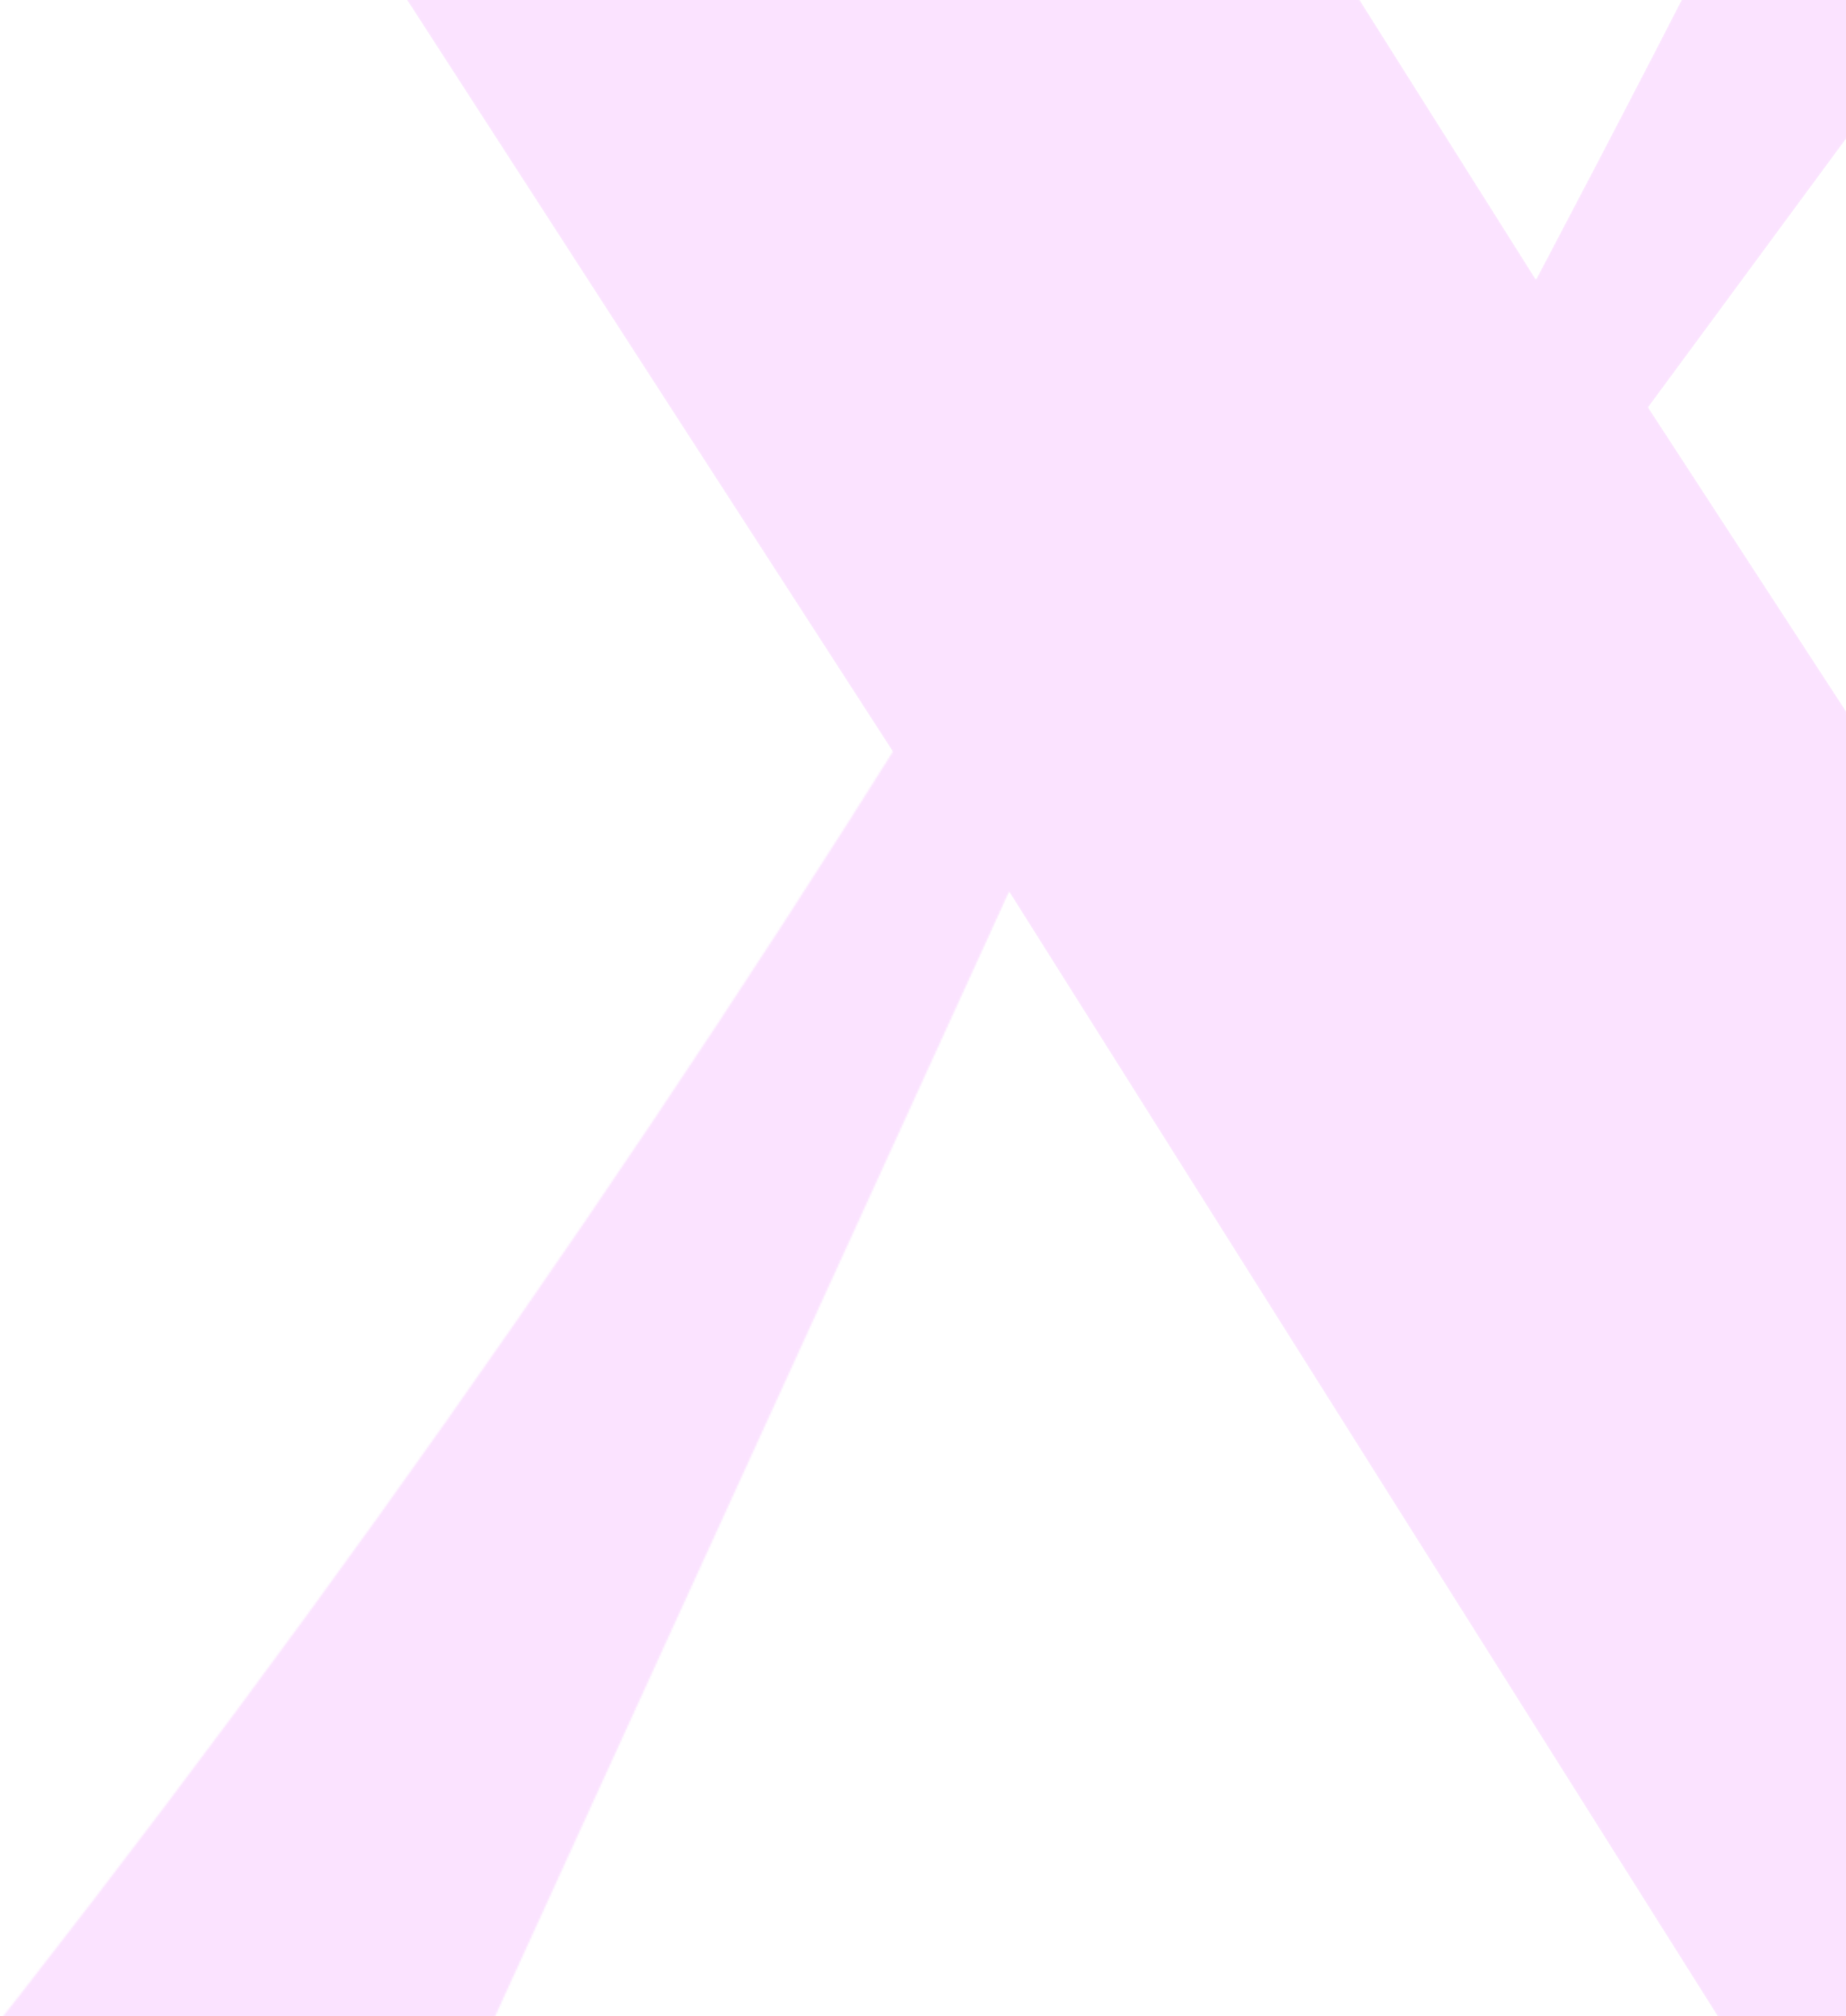 <svg width="1042" height="1138" viewBox="0 0 1042 1138" fill="none" xmlns="http://www.w3.org/2000/svg">
<g clip-path="url(#clip0_2414_146)">
<mask id="mask0_2414_146" style="mask-type:alpha" maskUnits="userSpaceOnUse" x="-859" y="-1683" width="3187" height="3943">
<path d="M882.614 182.546L910.576 199.516L2252.03 2259.37L1674.27 2256.45L550.188 472.555L527.807 461.222L-858.093 -1683L-291.552 -1680.13L882.614 182.546ZM2328 -1666.87L853.801 333.855L809.267 266.316C979.156 -50.694 1128.39 -350.979 1256.98 -634.541C1381.8 -914.382 1487.88 -1184.97 1575.21 -1446.3C1598.05 -1524.72 1635.74 -1582.49 1688.28 -1619.62C1737.07 -1653.03 1800.72 -1669.54 1879.25 -1669.14L2328 -1666.87ZM606.536 422.355L-227.292 2246.82L-709.722 2249.99C-750.856 2249.78 -782.576 2236.53 -804.881 2210.24C-830.925 2183.93 -843.852 2152.08 -843.663 2114.68C-843.493 2081.02 -828.374 2049.31 -798.306 2019.55C-279.731 1524.8 169.976 968.002 550.812 349.15L606.536 422.355Z" fill="url(#paint0_linear_2414_146)"/>
</mask>
<g mask="url(#mask0_2414_146)">
<path d="M882.615 182.546L910.577 199.516L2252.03 2259.37L1674.27 2256.45L550.189 472.554L527.808 461.222L-858.092 -1683L-291.551 -1680.13L882.615 182.546ZM2328 -1666.87L853.802 333.855L809.268 266.316C979.157 -50.694 1128.39 -350.979 1256.98 -634.541C1381.8 -914.382 1487.88 -1184.97 1575.22 -1446.3C1598.05 -1524.72 1635.74 -1582.49 1688.28 -1619.62C1737.07 -1653.03 1800.72 -1669.54 1879.25 -1669.14L2328 -1666.87ZM606.537 422.355L190.879 1342.83L-291.551 1346C-332.686 1345.79 -364.405 1332.54 -386.71 1306.25C-412.754 1279.94 -425.682 1248.09 -425.493 1210.7C-425.322 1177.04 -410.203 1145.33 -380.135 1115.56C138.44 620.817 169.976 968.002 550.813 349.15L606.537 422.355Z" fill="#F9D1FF" fill-opacity="0.6"/>
</g>
</g>
<defs>
<linearGradient id="paint0_linear_2414_146" x1="394.206" y1="948.901" x2="1510.35" y2="-845.993" gradientUnits="userSpaceOnUse">
<stop stop-color="#C583FF"/>
<stop offset="0.79" stop-color="#291C35"/>
<stop offset="1"/>
</linearGradient>
<clipPath id="clip0_2414_146">
<rect width="1042" height="1138" fill="white"/>
</clipPath>
</defs>
</svg>

